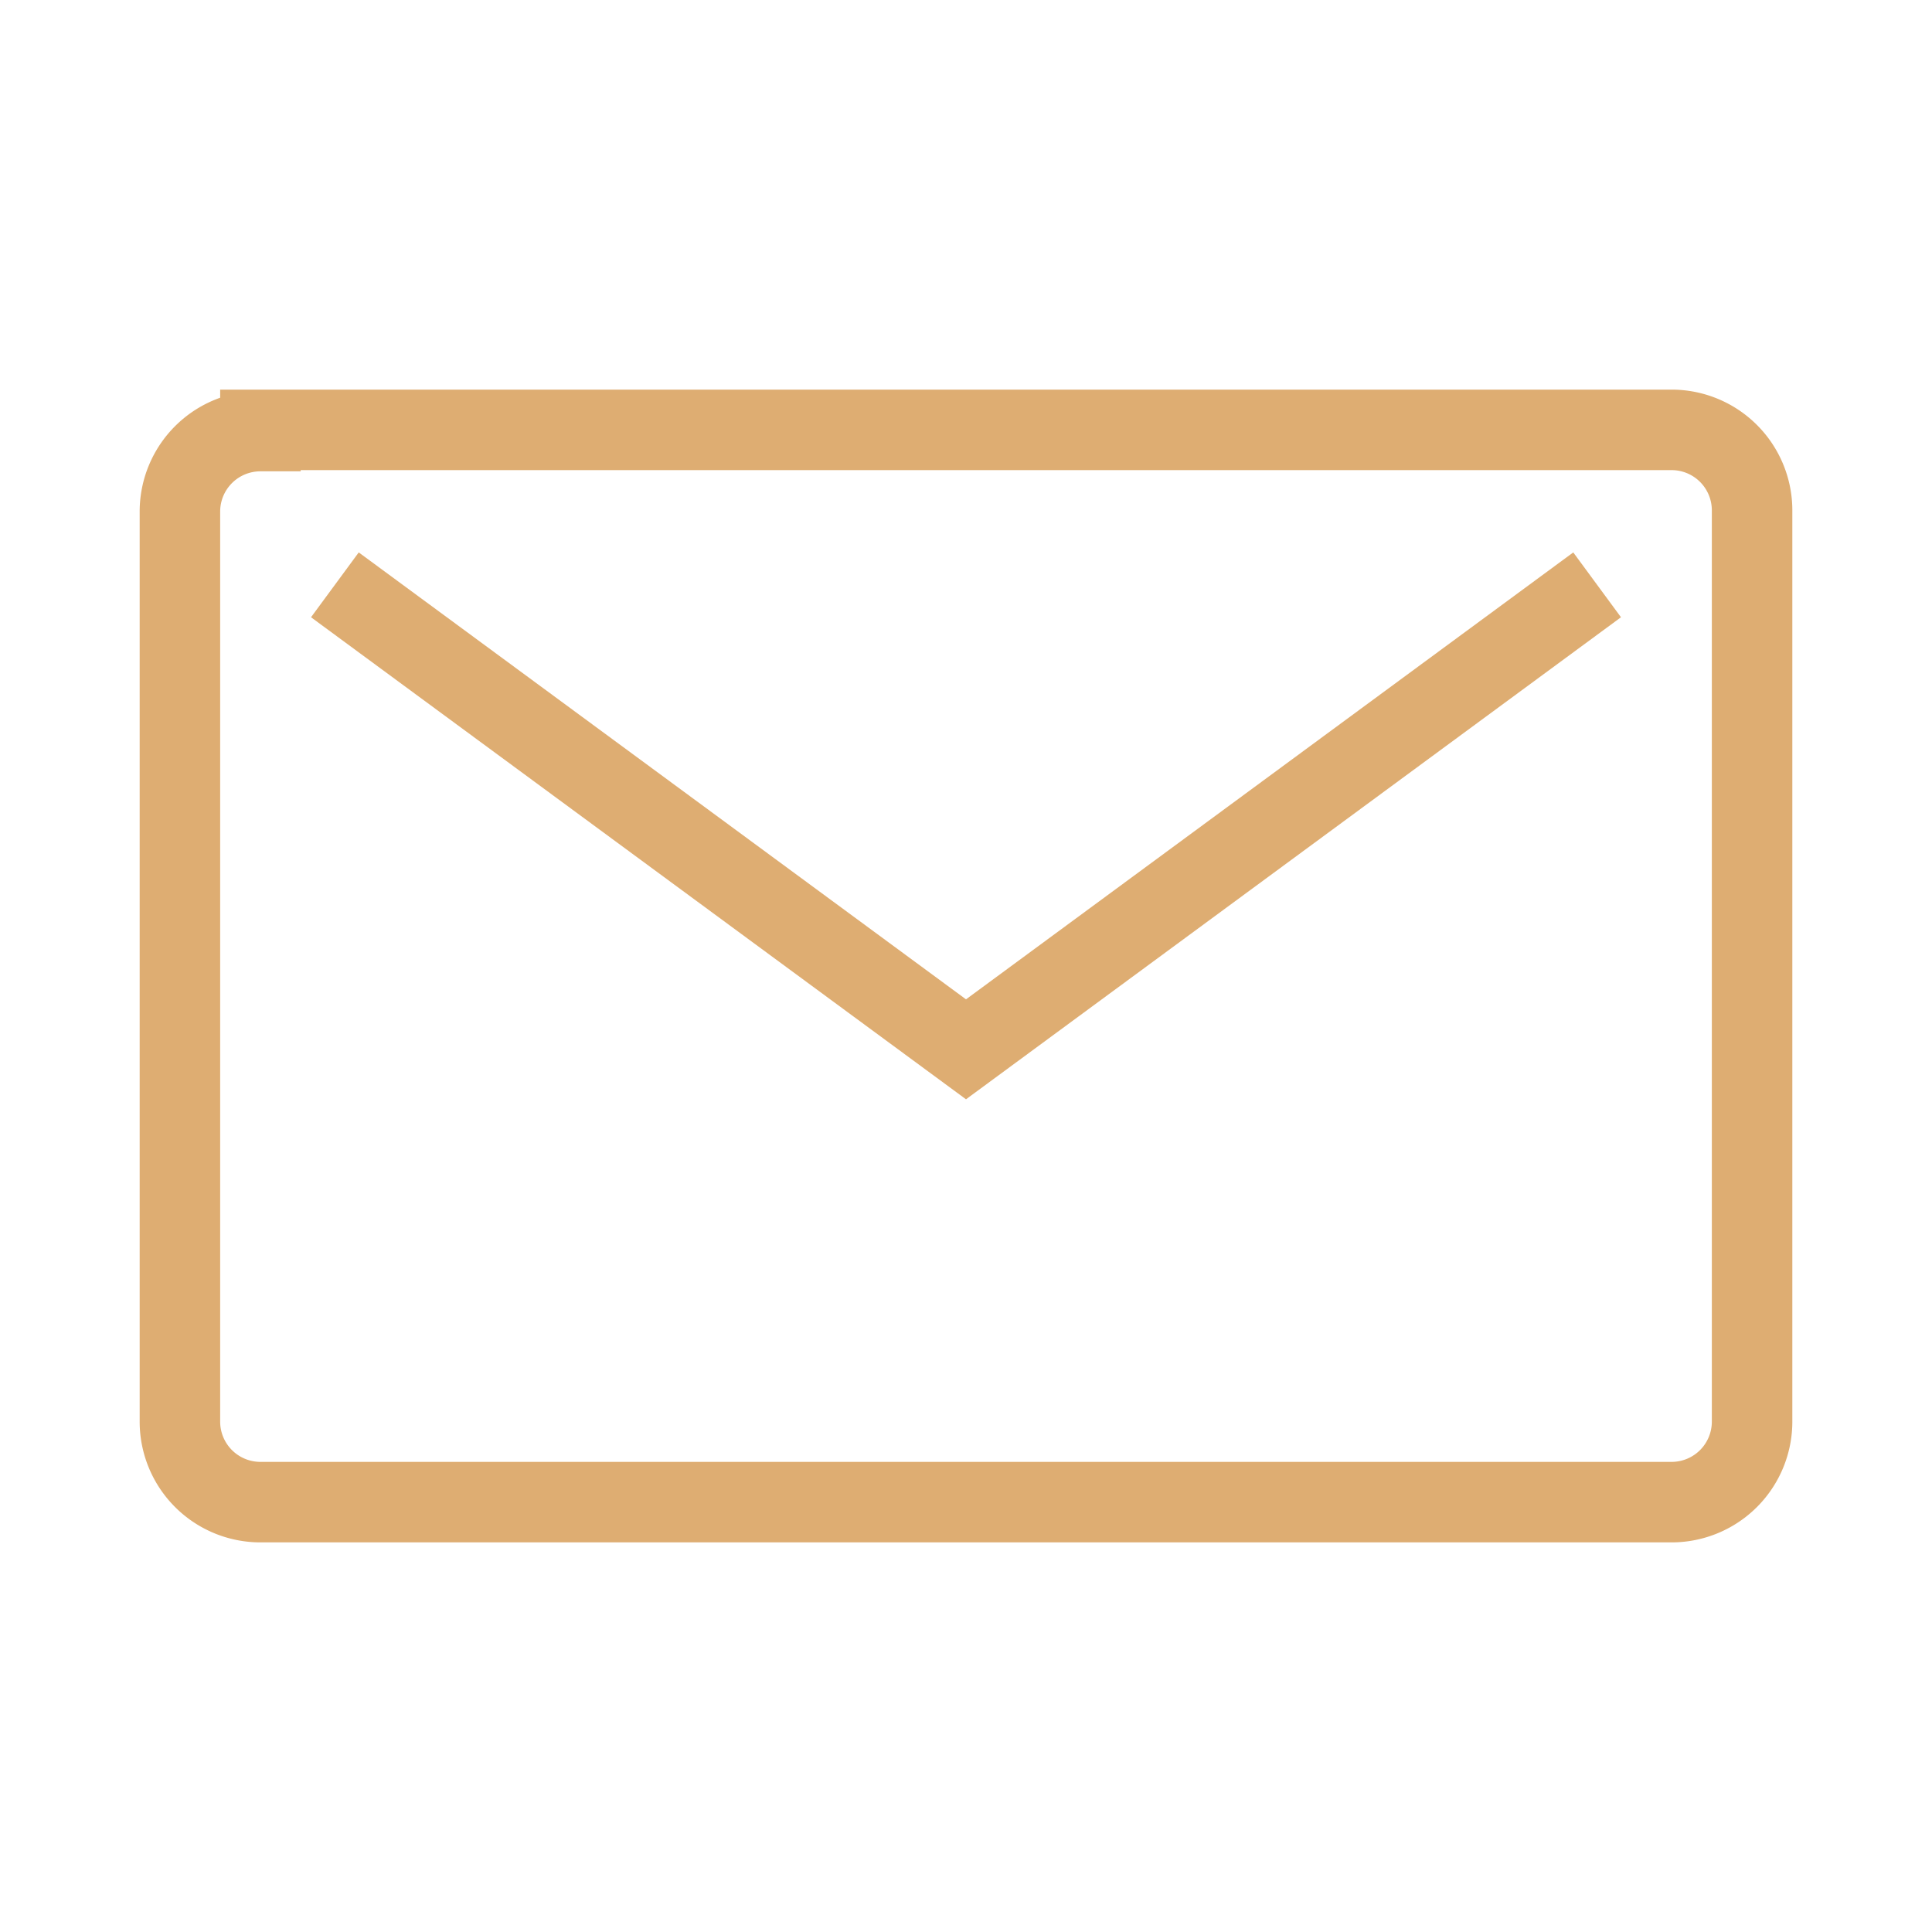   <svg
                width="22px"
                height="22px"
                viewBox="0 0 48 48"
                xmlns="http://www.w3.org/2000/svg">
                <path
                  stroke="#DEAD72"
                  stroke-width="2px"
                  fill="transparent"
                  d="M6.47,10.71a2,2,0,0,0-2,2h0V35.32a2,2,0,0,0,2,2H41.53a2,2,0,0,0,2-2h0V12.68a2,2,0,0,0-2-2H6.47Zm33.21,3.82L24,26.07,8.32,14.53" />
              </svg>